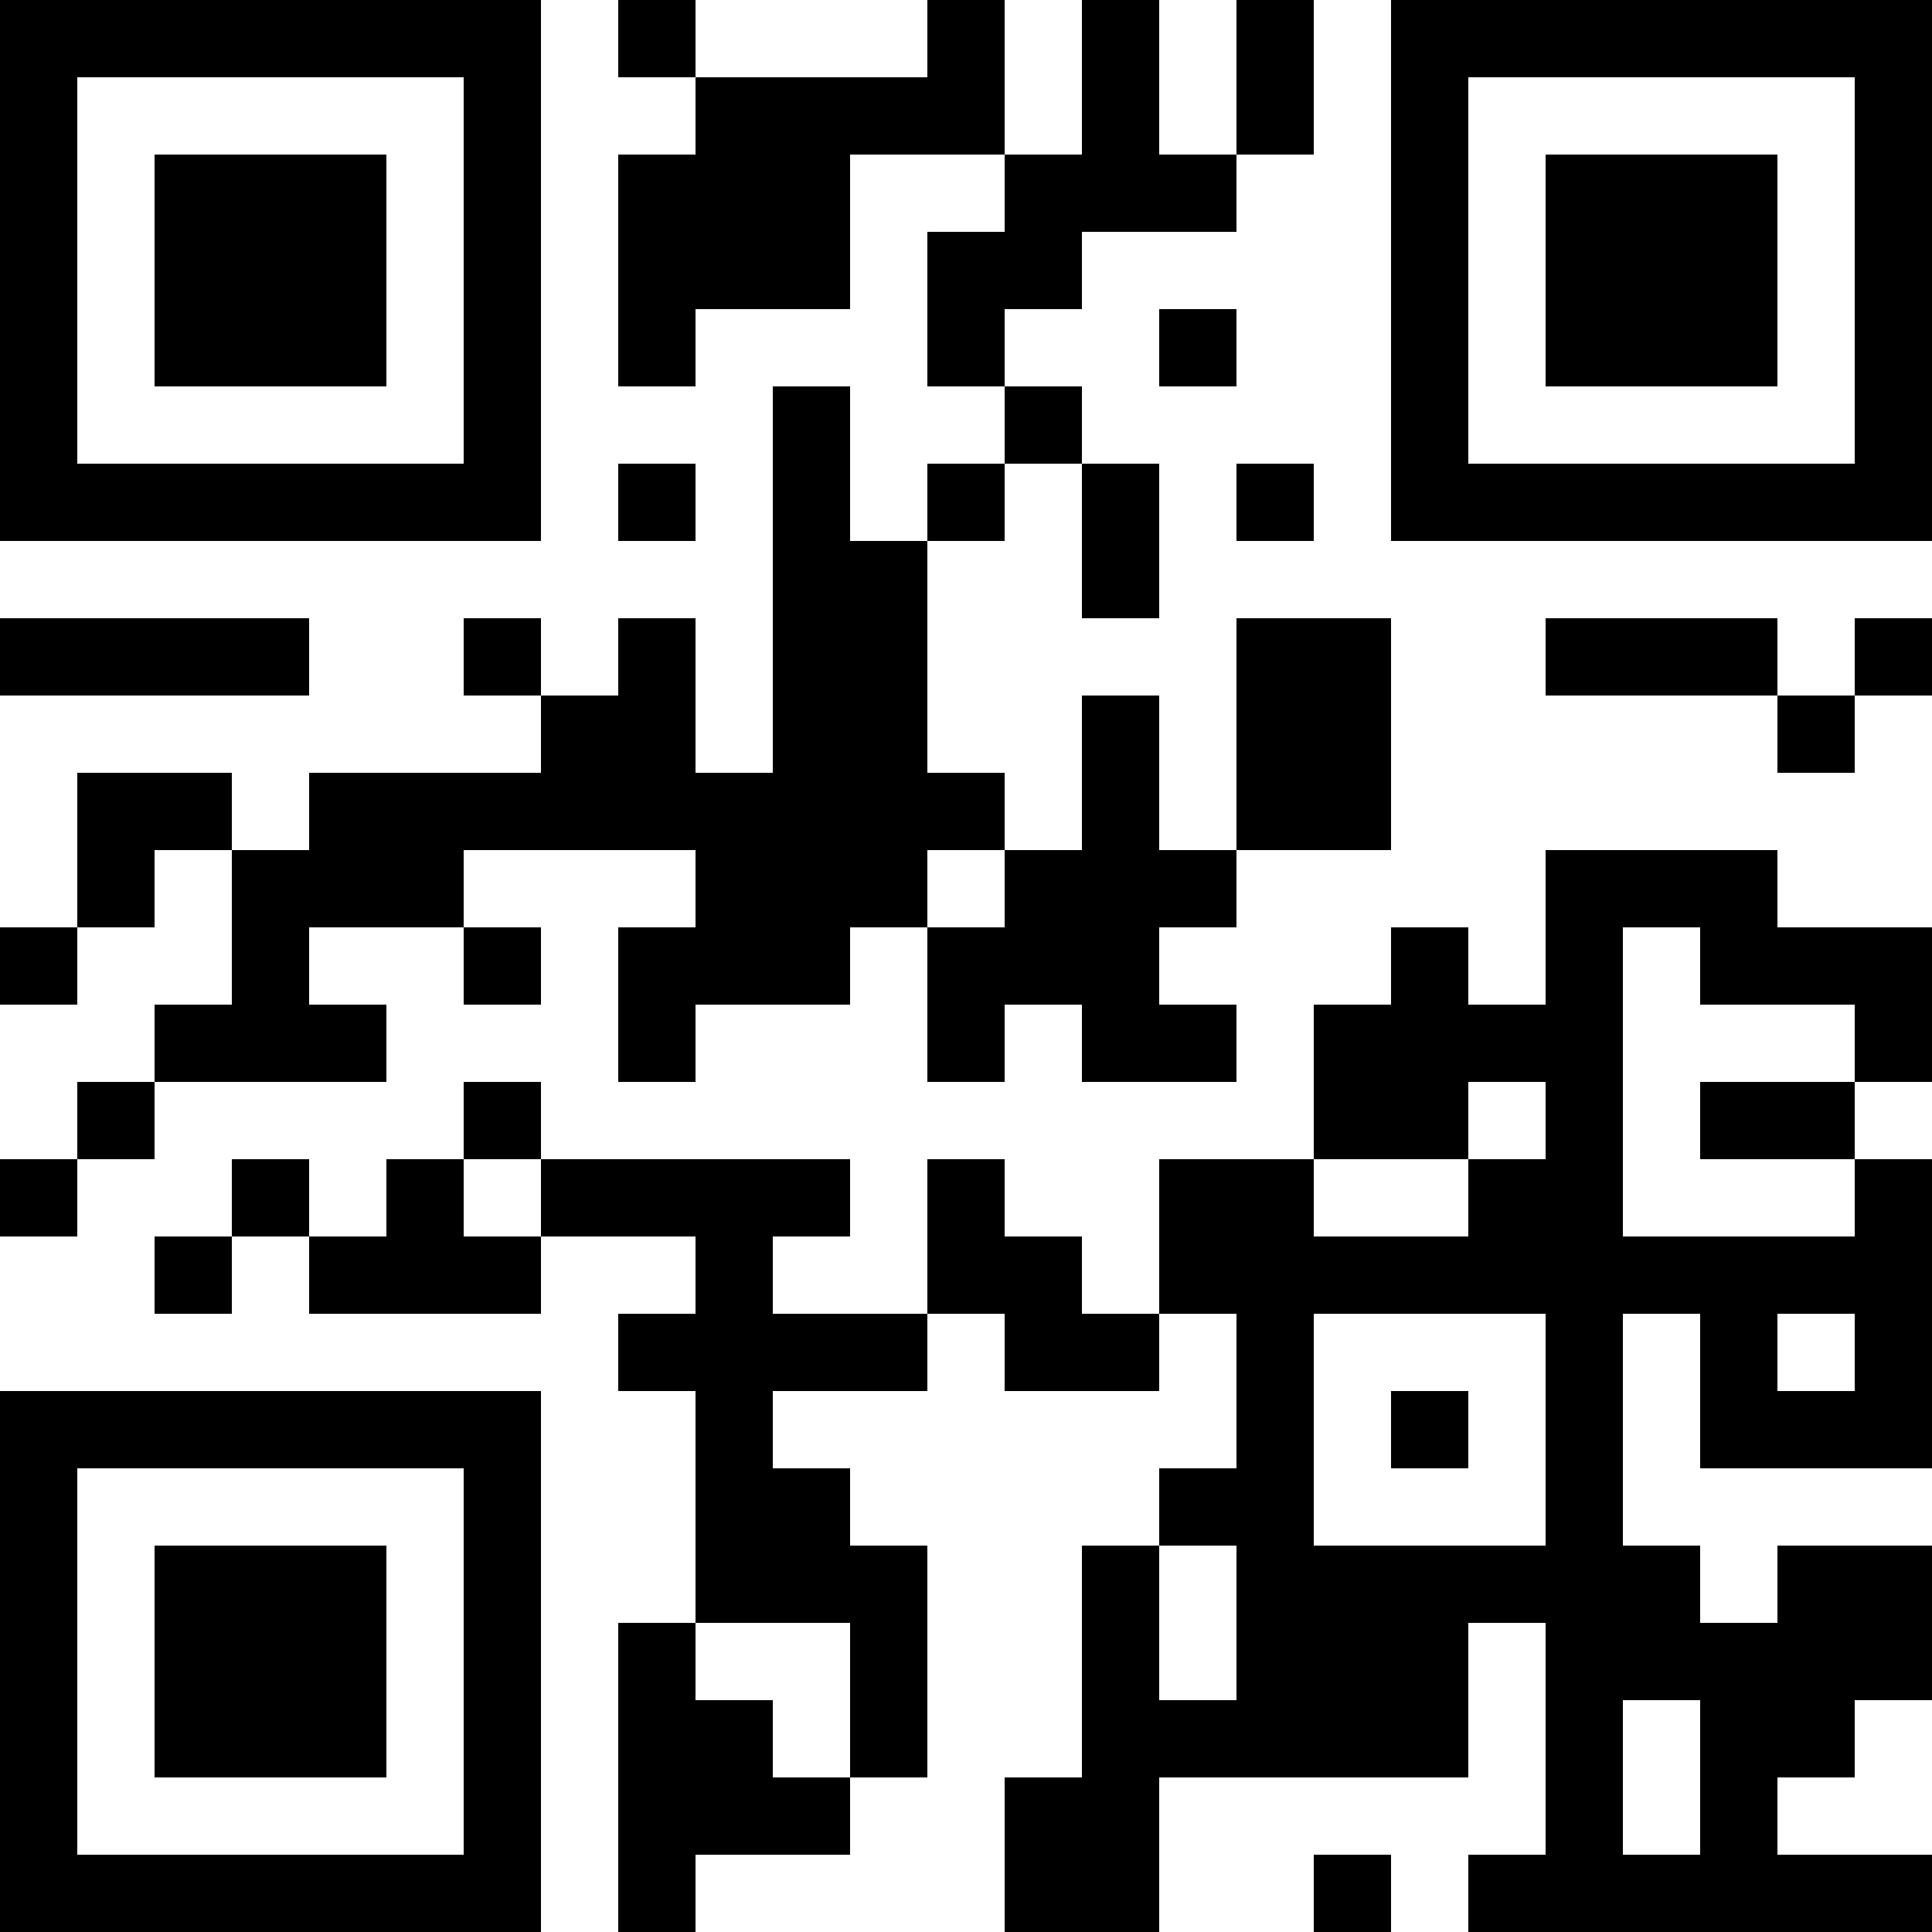 <?xml version="1.0" encoding="UTF-8"?>
<svg xmlns="http://www.w3.org/2000/svg" version="1.1" width="1000" height="1000" viewBox="0 0 1000 1000"><rect x="0" y="0" width="1000" height="1000" fill="#ffffff"/><g transform="scale(40)"><g transform="translate(0,0)"><path fill-rule="evenodd" d="M8 0L8 1L9 1L9 2L8 2L8 5L9 5L9 4L11 4L11 2L13 2L13 3L12 3L12 5L13 5L13 6L12 6L12 7L11 7L11 5L10 5L10 10L9 10L9 8L8 8L8 9L7 9L7 8L6 8L6 9L7 9L7 10L4 10L4 11L3 11L3 10L1 10L1 12L0 12L0 13L1 13L1 12L2 12L2 11L3 11L3 13L2 13L2 14L1 14L1 15L0 15L0 16L1 16L1 15L2 15L2 14L5 14L5 13L4 13L4 12L6 12L6 13L7 13L7 12L6 12L6 11L9 11L9 12L8 12L8 14L9 14L9 13L11 13L11 12L12 12L12 14L13 14L13 13L14 13L14 14L16 14L16 13L15 13L15 12L16 12L16 11L18 11L18 8L16 8L16 11L15 11L15 9L14 9L14 11L13 11L13 10L12 10L12 7L13 7L13 6L14 6L14 8L15 8L15 6L14 6L14 5L13 5L13 4L14 4L14 3L16 3L16 2L17 2L17 0L16 0L16 2L15 2L15 0L14 0L14 2L13 2L13 0L12 0L12 1L9 1L9 0ZM15 4L15 5L16 5L16 4ZM8 6L8 7L9 7L9 6ZM16 6L16 7L17 7L17 6ZM0 8L0 9L4 9L4 8ZM20 8L20 9L23 9L23 10L24 10L24 9L25 9L25 8L24 8L24 9L23 9L23 8ZM12 11L12 12L13 12L13 11ZM20 11L20 13L19 13L19 12L18 12L18 13L17 13L17 15L15 15L15 17L14 17L14 16L13 16L13 15L12 15L12 17L10 17L10 16L11 16L11 15L7 15L7 14L6 14L6 15L5 15L5 16L4 16L4 15L3 15L3 16L2 16L2 17L3 17L3 16L4 16L4 17L7 17L7 16L9 16L9 17L8 17L8 18L9 18L9 21L8 21L8 25L9 25L9 24L11 24L11 23L12 23L12 20L11 20L11 19L10 19L10 18L12 18L12 17L13 17L13 18L15 18L15 17L16 17L16 19L15 19L15 20L14 20L14 23L13 23L13 25L15 25L15 23L19 23L19 21L20 21L20 24L19 24L19 25L25 25L25 24L23 24L23 23L24 23L24 22L25 22L25 20L23 20L23 21L22 21L22 20L21 20L21 17L22 17L22 19L25 19L25 15L24 15L24 14L25 14L25 12L23 12L23 11ZM21 12L21 16L24 16L24 15L22 15L22 14L24 14L24 13L22 13L22 12ZM19 14L19 15L17 15L17 16L19 16L19 15L20 15L20 14ZM6 15L6 16L7 16L7 15ZM17 17L17 20L20 20L20 17ZM23 17L23 18L24 18L24 17ZM18 18L18 19L19 19L19 18ZM15 20L15 22L16 22L16 20ZM9 21L9 22L10 22L10 23L11 23L11 21ZM21 22L21 24L22 24L22 22ZM17 24L17 25L18 25L18 24ZM0 0L0 7L7 7L7 0ZM1 1L1 6L6 6L6 1ZM2 2L2 5L5 5L5 2ZM18 0L18 7L25 7L25 0ZM19 1L19 6L24 6L24 1ZM20 2L20 5L23 5L23 2ZM0 18L0 25L7 25L7 18ZM1 19L1 24L6 24L6 19ZM2 20L2 23L5 23L5 20Z" fill="#000000"/></g></g></svg>

